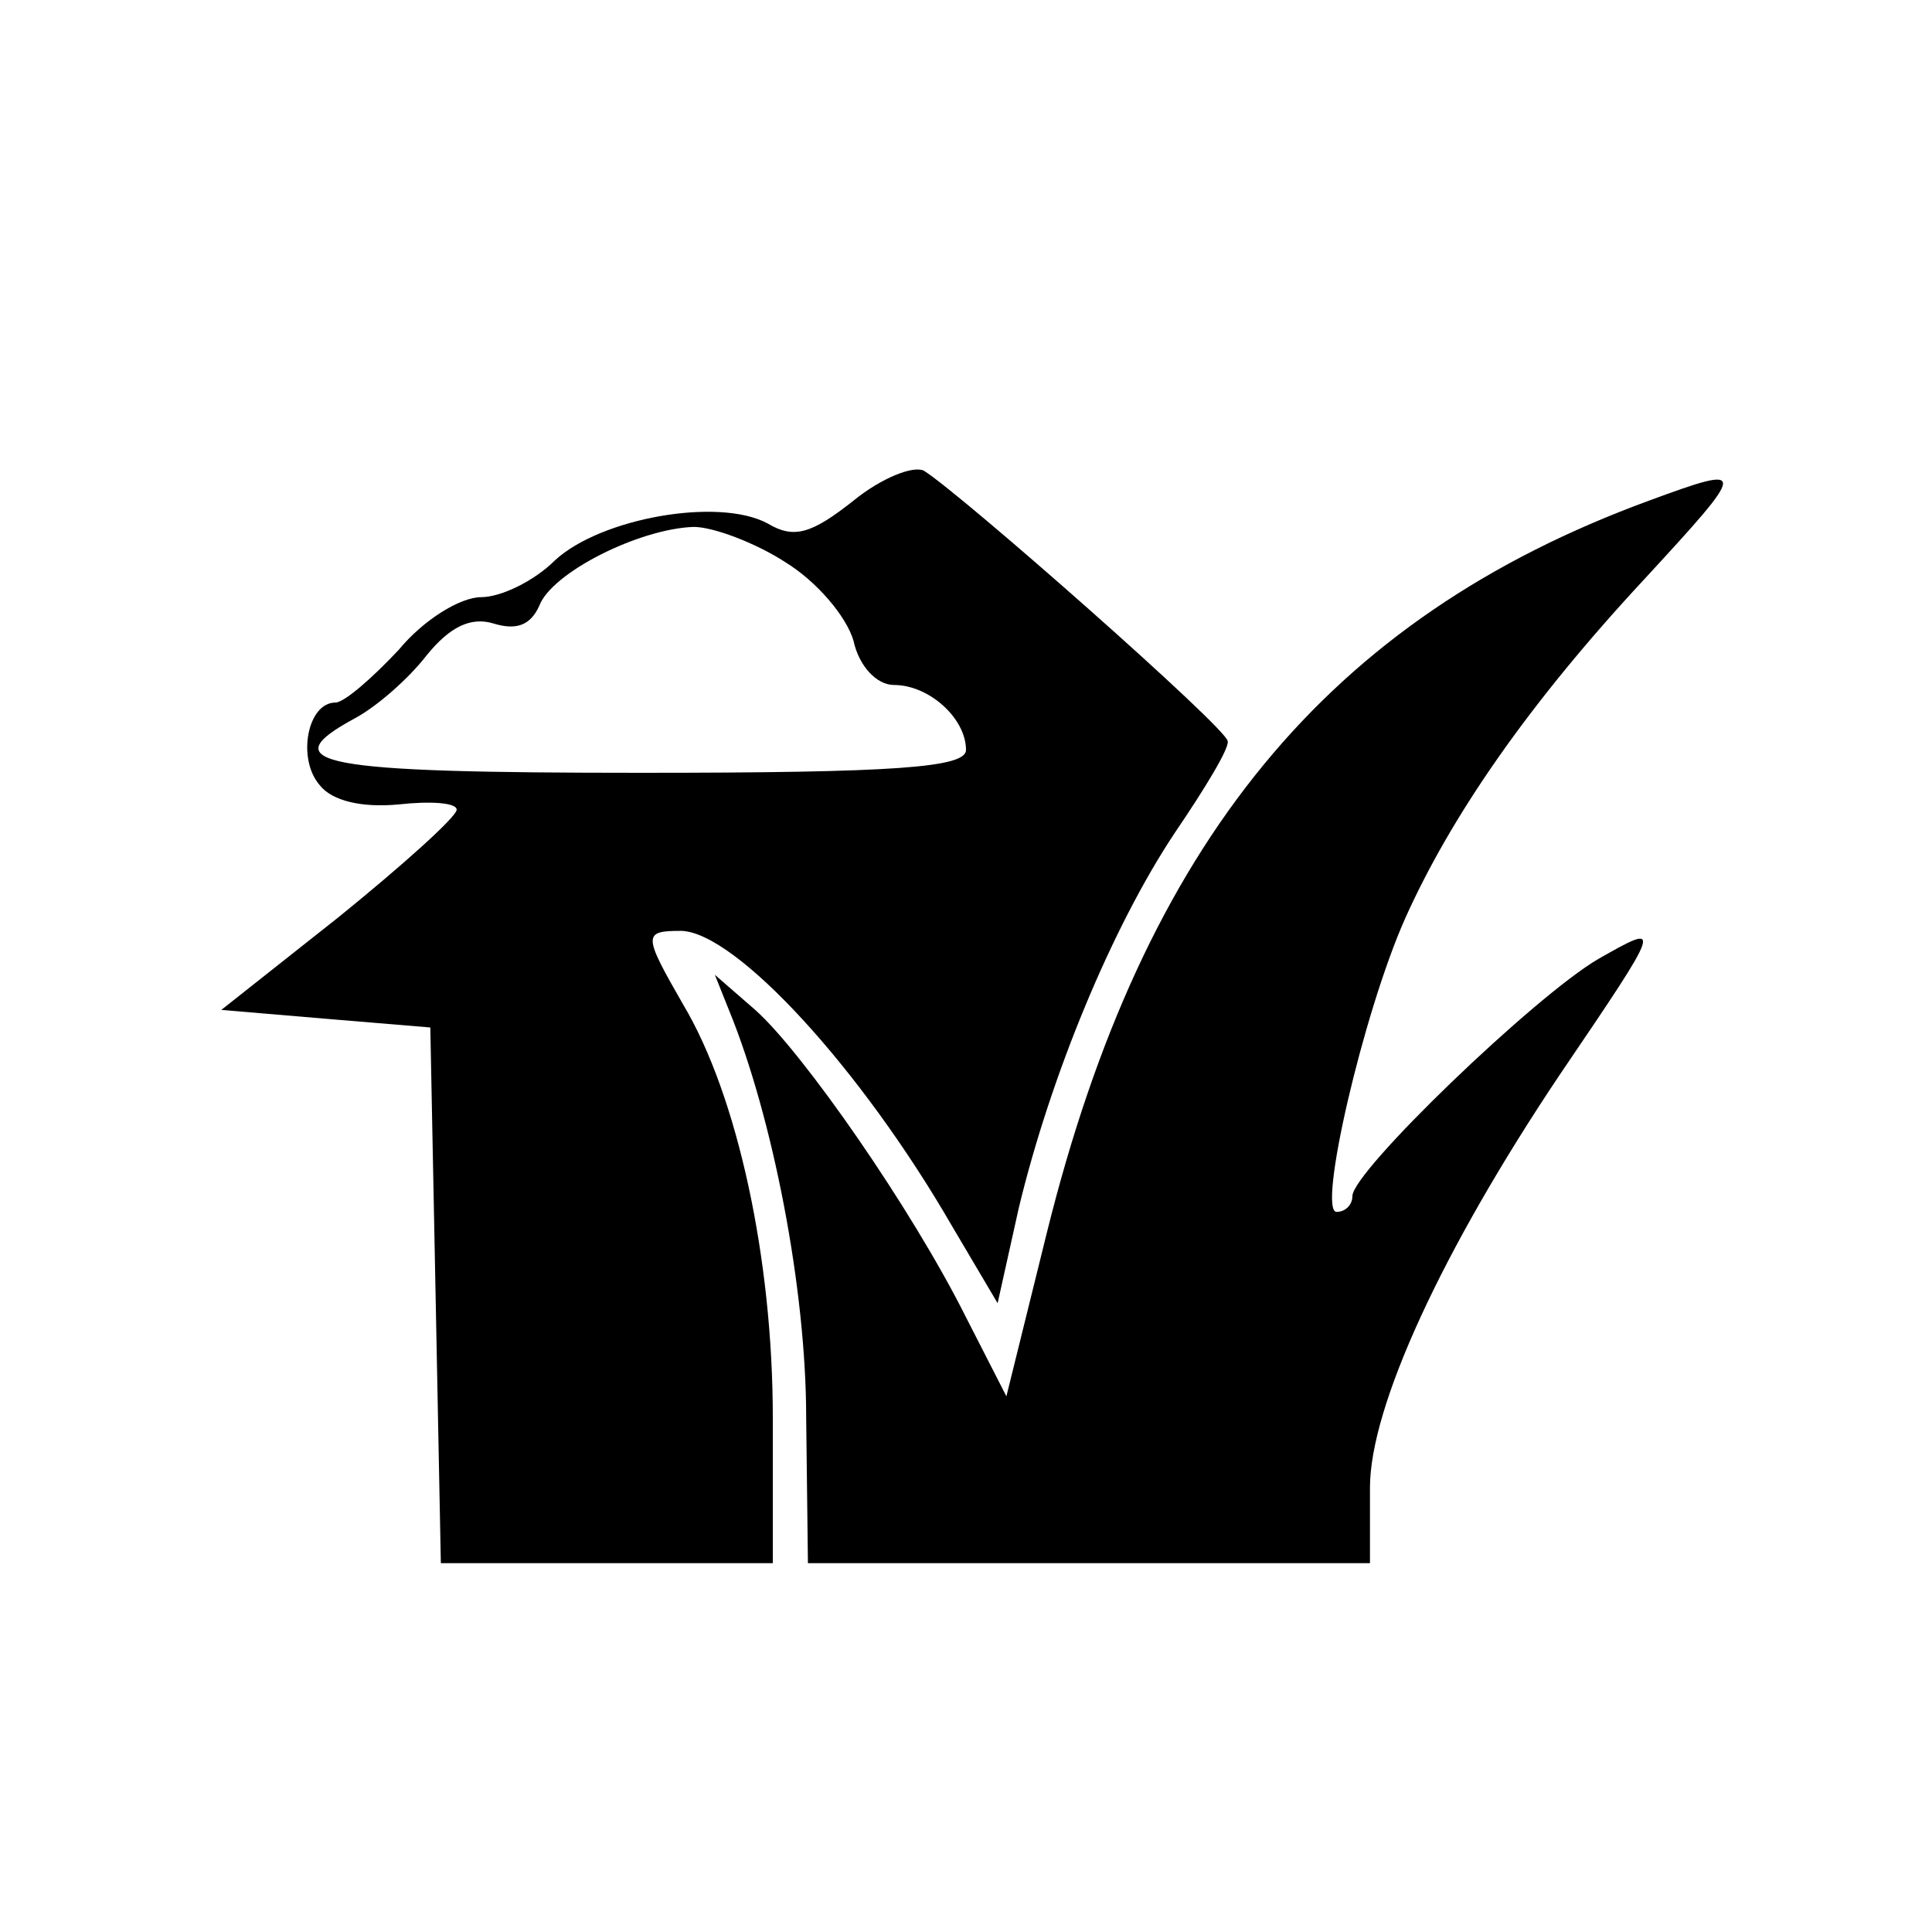 <?xml version="1.0" standalone="no"?>
<!DOCTYPE svg PUBLIC "-//W3C//DTD SVG 20010904//EN"
 "http://www.w3.org/TR/2001/REC-SVG-20010904/DTD/svg10.dtd">
<svg version="1.0" xmlns="http://www.w3.org/2000/svg"
 width="110pt" height="110pt" viewBox="0 0 110 110"
 preserveAspectRatio="xMidYMid meet">
<g transform="translate(0,110) scale(0.1,-0.1)"
fill="#000000" stroke="none">
<path d="M486 815 c-24 -19 -34 -22 -49 -13 -28 15 -95 3 -121 -21 -12 -12
-31 -21 -42 -21 -12 0 -33 -13 -47 -30 -15 -16 -31 -30 -36 -30 -16 0 -22 -32
-9 -47 7 -9 24 -13 45 -11 18 2 33 1 33 -3 0 -4 -30 -31 -67 -61 l-67 -53 59
-5 60 -5 3 -152 3 -153 94 0 95 0 0 83 c0 90 -20 183 -51 235 -23 40 -23 42
-1 42 31 -1 102 -78 154 -168 l26 -44 12 54 c18 75 53 160 89 214 17 25 31 48
30 52 0 7 -152 141 -173 154 -6 3 -24 -4 -40 -17z m-39 -35 c18 -11 35 -31 39
-45 3 -14 13 -25 23 -25 20 0 41 -19 41 -37 0 -10 -40 -13 -185 -13 -183 0
-211 5 -163 31 13 7 31 23 41 36 13 16 25 22 38 18 13 -4 21 -1 26 10 7 19 57
44 88 45 11 0 35 -9 52 -20z"/>
<path d="M939 815 c-183 -67 -288 -195 -343 -417 l-23 -93 -23 45 c-31 62 -93
151 -120 175 l-23 20 8 -20 c25 -61 44 -159 44 -232 l1 -83 160 0 160 0 0 43
c0 46 41 135 108 235 59 87 59 87 22 66 -36 -21 -140 -121 -140 -135 0 -5 -4
-9 -9 -9 -11 0 15 113 39 167 26 58 70 122 136 193 59 64 60 66 3 45z"/>
</g>
</svg>
